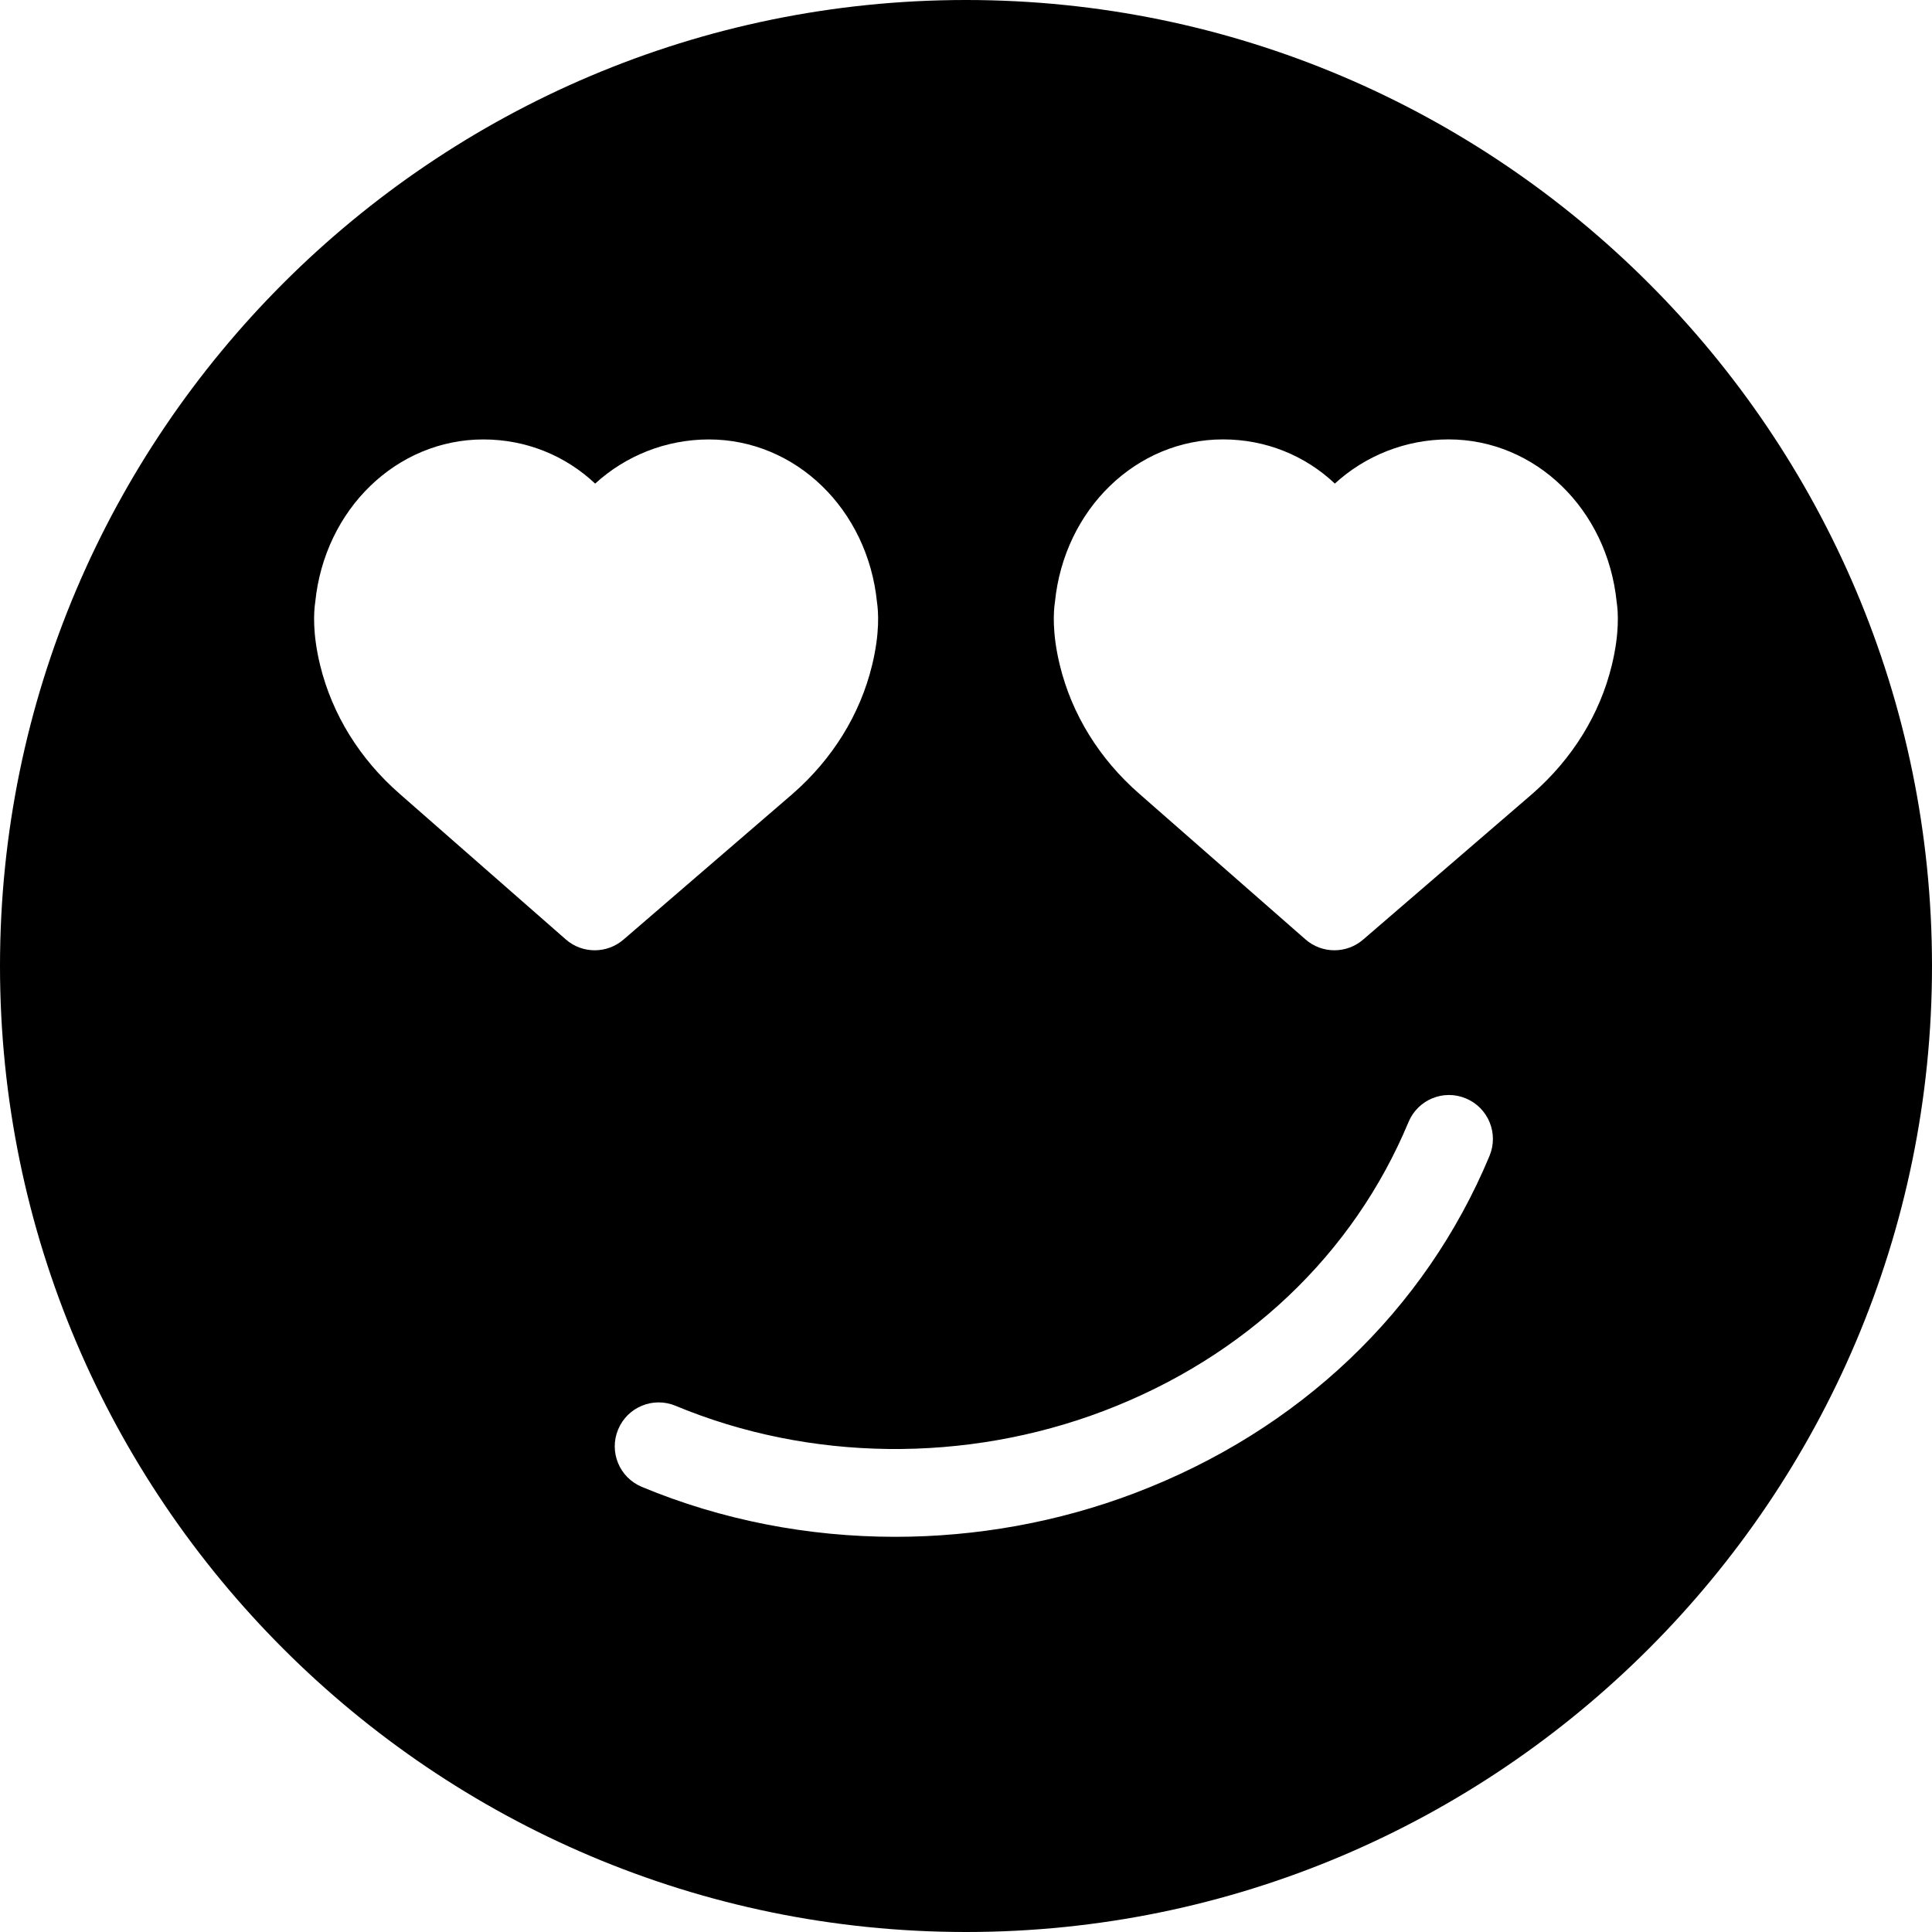 <?xml version="1.0" encoding="iso-8859-1"?>
<!-- Uploaded to: SVG Repo, www.svgrepo.com, Generator: SVG Repo Mixer Tools -->
<!DOCTYPE svg PUBLIC "-//W3C//DTD SVG 1.1//EN" "http://www.w3.org/Graphics/SVG/1.1/DTD/svg11.dtd">
<svg fill="#000000" height="800px" width="800px" version="1.1" id="Capa_1" xmlns="http://www.w3.org/2000/svg" xmlns:xlink="http://www.w3.org/1999/xlink" 
	 viewBox="0 0 44 44" xml:space="preserve">
<path d="M22,0C9.869,0,0,9.869,0,22s9.869,22,22,22s22-9.869,22-22S34.131,0,22,0z M12.886,21.395l-3.785-3.317
	c-0.91-0.795-1.535-1.807-1.809-2.924c-0.181-0.739-0.144-1.234-0.113-1.438c0.212-2.117,1.853-3.708,3.829-3.708
	c0.972,0,1.867,0.366,2.546,1.006c0.694-0.635,1.613-1.006,2.59-1.006c1.977,0,3.617,1.591,3.829,3.708
	c0.031,0.204,0.068,0.699-0.113,1.438c-0.272,1.117-0.898,2.129-1.809,2.926L14.198,21.4c-0.188,0.161-0.42,0.242-0.653,0.242
	C13.31,21.643,13.074,21.56,12.886,21.395z M33.923,26.324c-1.47,3.529-4.338,6.257-8.073,7.678C24.1,34.668,22.239,35,20.387,35
	c-1.981,0-3.953-0.38-5.771-1.138c-0.51-0.212-0.751-0.798-0.538-1.308c0.212-0.509,0.796-0.751,1.308-0.538
	c3.051,1.271,6.607,1.313,9.753,0.116c3.217-1.224,5.682-3.561,6.939-6.578c0.212-0.509,0.795-0.753,1.308-0.538
	C33.895,25.229,34.135,25.814,33.923,26.324z M36.707,15.154c-0.272,1.116-0.898,2.128-1.809,2.925L31.043,21.4
	c-0.188,0.161-0.42,0.242-0.653,0.242c-0.235,0-0.471-0.083-0.659-0.248l-3.785-3.317c-0.91-0.795-1.535-1.807-1.808-2.924
	c-0.181-0.739-0.144-1.234-0.113-1.438c0.211-2.117,1.852-3.708,3.829-3.708c0.972,0,1.867,0.366,2.546,1.006
	c0.694-0.635,1.613-1.006,2.59-1.006c1.977,0,3.617,1.591,3.829,3.708C36.851,13.919,36.888,14.414,36.707,15.154z"/>
</svg>